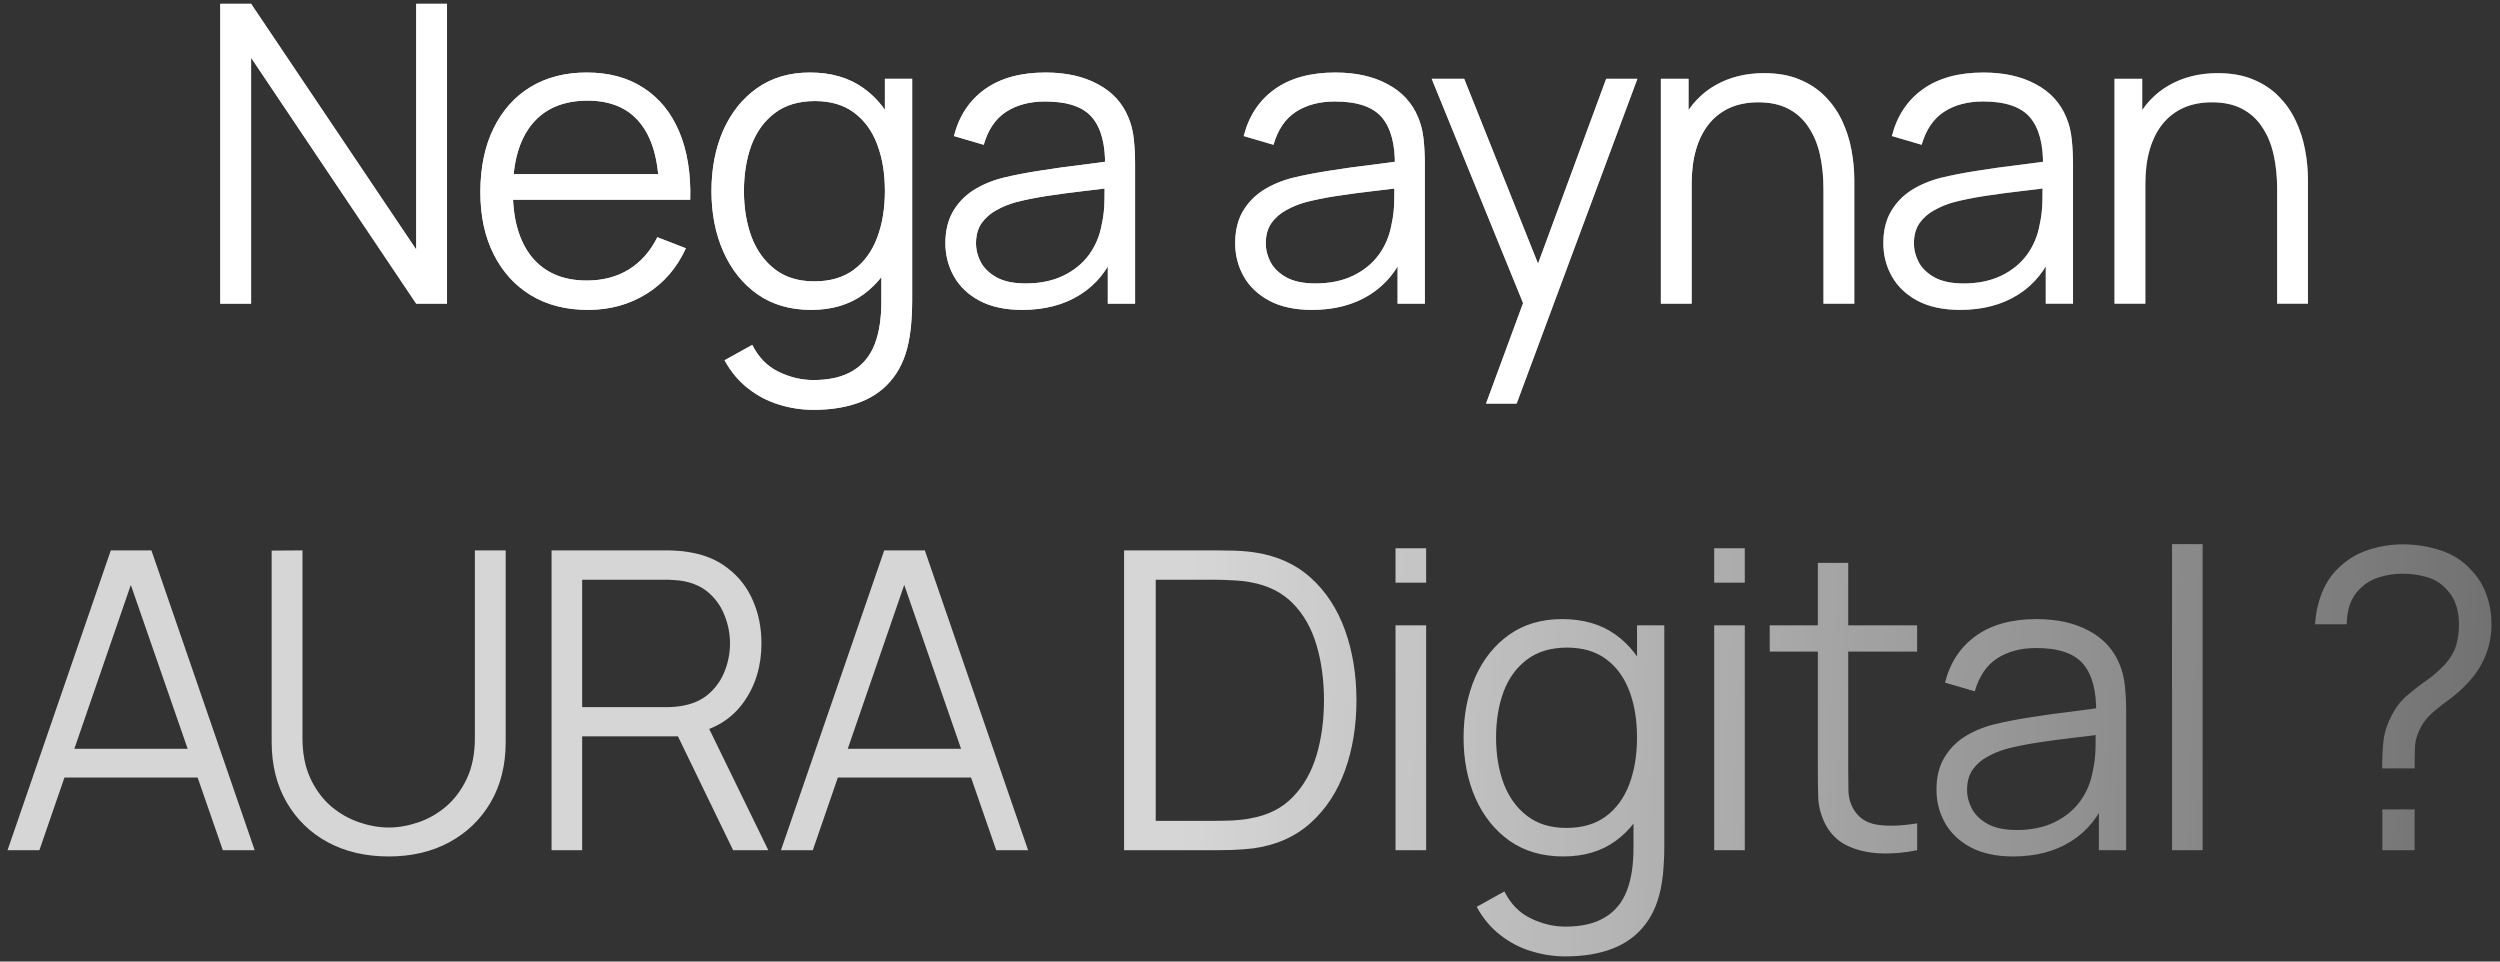 <?xml version="1.0" encoding="UTF-8"?> <svg xmlns="http://www.w3.org/2000/svg" width="247" height="95" viewBox="0 0 247 95" fill="none"><rect x="0" y="0" width="247" height="95" fill="#333333" stroke="none"/><path d="M21.763 30V0.377H24.808L41.121 24.651V0.377H44.165V30H41.121L24.808 5.705V30H21.763ZM58.095 30.617C55.928 30.617 54.049 30.137 52.458 29.177C50.881 28.217 49.654 26.866 48.776 25.125C47.898 23.383 47.459 21.339 47.459 18.994C47.459 16.567 47.892 14.469 48.755 12.699C49.62 10.93 50.833 9.566 52.397 8.606C53.974 7.646 55.832 7.166 57.971 7.166C60.166 7.166 62.038 7.673 63.587 8.688C65.137 9.689 66.31 11.129 67.105 13.008C67.901 14.887 68.264 17.129 68.195 19.735H65.11V18.665C65.055 15.785 64.431 13.611 63.238 12.144C62.058 10.677 60.33 9.943 58.054 9.943C55.667 9.943 53.837 10.718 52.561 12.267C51.3 13.817 50.669 16.025 50.669 18.891C50.669 21.689 51.3 23.863 52.561 25.413C53.837 26.949 55.64 27.717 57.971 27.717C59.562 27.717 60.947 27.353 62.127 26.626C63.32 25.886 64.26 24.823 64.945 23.438L67.763 24.528C66.886 26.462 65.59 27.963 63.876 29.033C62.175 30.089 60.248 30.617 58.095 30.617ZM49.599 19.735V17.205H66.57V19.735H49.599ZM80.352 40.491C79.213 40.491 78.089 40.32 76.978 39.977C75.881 39.648 74.866 39.12 73.933 38.393C73.001 37.68 72.219 36.747 71.588 35.595L74.324 34.073C74.941 35.307 75.805 36.192 76.916 36.727C78.041 37.275 79.186 37.55 80.352 37.55C81.956 37.55 83.252 37.248 84.24 36.645C85.241 36.055 85.968 35.177 86.42 34.011C86.873 32.846 87.092 31.392 87.079 29.65V23.726H87.428V7.783H90.123V29.691C90.123 30.322 90.103 30.926 90.061 31.502C90.034 32.091 89.972 32.667 89.876 33.23C89.616 34.889 89.074 36.254 88.251 37.323C87.442 38.393 86.372 39.189 85.042 39.71C83.725 40.231 82.162 40.491 80.352 40.491ZM80.146 30.617C78.075 30.617 76.306 30.103 74.838 29.074C73.371 28.032 72.246 26.626 71.465 24.857C70.683 23.088 70.292 21.093 70.292 18.871C70.292 16.663 70.676 14.674 71.444 12.905C72.226 11.136 73.344 9.737 74.797 8.709C76.251 7.68 77.993 7.166 80.022 7.166C82.107 7.166 83.862 7.673 85.289 8.688C86.715 9.703 87.792 11.095 88.519 12.864C89.259 14.619 89.629 16.622 89.629 18.871C89.629 21.079 89.266 23.074 88.539 24.857C87.812 26.626 86.743 28.032 85.33 29.074C83.917 30.103 82.189 30.617 80.146 30.617ZM80.454 27.799C82.032 27.799 83.335 27.415 84.363 26.647C85.392 25.879 86.16 24.823 86.667 23.479C87.174 22.121 87.428 20.585 87.428 18.871C87.428 17.129 87.174 15.593 86.667 14.263C86.16 12.919 85.392 11.87 84.363 11.115C83.348 10.361 82.066 9.984 80.516 9.984C78.925 9.984 77.609 10.375 76.567 11.157C75.524 11.938 74.749 13.001 74.242 14.345C73.748 15.689 73.501 17.198 73.501 18.871C73.501 20.558 73.755 22.08 74.263 23.438C74.784 24.782 75.558 25.845 76.587 26.626C77.616 27.408 78.905 27.799 80.454 27.799ZM100.997 30.617C99.324 30.617 97.918 30.315 96.78 29.712C95.655 29.109 94.812 28.306 94.25 27.305C93.687 26.304 93.406 25.214 93.406 24.034C93.406 22.827 93.646 21.799 94.126 20.949C94.62 20.085 95.285 19.378 96.122 18.83C96.972 18.281 97.952 17.863 99.063 17.575C100.188 17.301 101.429 17.061 102.787 16.855C104.158 16.635 105.495 16.45 106.798 16.299C108.115 16.135 109.267 15.977 110.254 15.826L109.184 16.485C109.226 14.29 108.8 12.665 107.909 11.609C107.018 10.553 105.468 10.025 103.26 10.025C101.738 10.025 100.448 10.368 99.392 11.054C98.35 11.739 97.616 12.823 97.191 14.304L94.25 13.44C94.757 11.451 95.779 9.909 97.315 8.811C98.851 7.714 100.846 7.166 103.301 7.166C105.331 7.166 107.052 7.55 108.464 8.318C109.891 9.072 110.899 10.169 111.488 11.609C111.763 12.254 111.941 12.974 112.023 13.769C112.106 14.565 112.147 15.374 112.147 16.197V30H109.452V24.425L110.234 24.754C109.479 26.661 108.307 28.114 106.716 29.115C105.125 30.117 103.219 30.617 100.997 30.617ZM101.347 28.005C102.759 28.005 103.994 27.751 105.05 27.243C106.106 26.736 106.956 26.043 107.6 25.166C108.245 24.274 108.663 23.273 108.855 22.162C109.02 21.449 109.109 20.667 109.123 19.817C109.136 18.953 109.143 18.309 109.143 17.883L110.295 18.48C109.267 18.617 108.149 18.754 106.942 18.891C105.749 19.029 104.57 19.186 103.404 19.365C102.252 19.543 101.21 19.755 100.277 20.002C99.646 20.181 99.036 20.434 98.446 20.763C97.856 21.079 97.37 21.504 96.986 22.039C96.615 22.574 96.43 23.239 96.43 24.034C96.43 24.679 96.588 25.303 96.903 25.906C97.232 26.51 97.754 27.01 98.467 27.408C99.194 27.806 100.154 28.005 101.347 28.005ZM129.627 30.617C127.954 30.617 126.548 30.315 125.41 29.712C124.285 29.109 123.442 28.306 122.879 27.305C122.317 26.304 122.036 25.214 122.036 24.034C122.036 22.827 122.276 21.799 122.756 20.949C123.25 20.085 123.915 19.378 124.751 18.83C125.602 18.281 126.582 17.863 127.693 17.575C128.818 17.301 130.059 17.061 131.416 16.855C132.788 16.635 134.125 16.45 135.428 16.299C136.744 16.135 137.896 15.977 138.884 15.826L137.814 16.485C137.855 14.29 137.43 12.665 136.539 11.609C135.647 10.553 134.098 10.025 131.89 10.025C130.367 10.025 129.078 10.368 128.022 11.054C126.98 11.739 126.246 12.823 125.821 14.304L122.879 13.44C123.387 11.451 124.408 9.909 125.944 8.811C127.48 7.714 129.476 7.166 131.931 7.166C133.96 7.166 135.682 7.55 137.094 8.318C138.52 9.072 139.528 10.169 140.118 11.609C140.392 12.254 140.571 12.974 140.653 13.769C140.735 14.565 140.776 15.374 140.776 16.197V30H138.082V24.425L138.863 24.754C138.109 26.661 136.936 28.114 135.346 29.115C133.755 30.117 131.848 30.617 129.627 30.617ZM129.976 28.005C131.389 28.005 132.623 27.751 133.679 27.243C134.735 26.736 135.586 26.043 136.23 25.166C136.875 24.274 137.293 23.273 137.485 22.162C137.65 21.449 137.739 20.667 137.752 19.817C137.766 18.953 137.773 18.309 137.773 17.883L138.925 18.48C137.896 18.617 136.779 18.754 135.572 18.891C134.379 19.029 133.199 19.186 132.034 19.365C130.882 19.543 129.839 19.755 128.907 20.002C128.276 20.181 127.666 20.434 127.076 20.763C126.486 21.079 125.999 21.504 125.615 22.039C125.245 22.574 125.06 23.239 125.06 24.034C125.06 24.679 125.218 25.303 125.533 25.906C125.862 26.51 126.383 27.01 127.096 27.408C127.823 27.806 128.783 28.005 129.976 28.005ZM146.82 39.874L151.119 28.21L151.181 31.666L141.451 7.783H144.66L152.642 27.758H151.325L158.69 7.783H161.775L149.844 39.874H146.82ZM180.16 30V18.665C180.16 17.431 180.043 16.299 179.81 15.271C179.577 14.229 179.2 13.323 178.679 12.555C178.171 11.774 177.506 11.17 176.683 10.745C175.874 10.32 174.887 10.107 173.721 10.107C172.651 10.107 171.705 10.293 170.882 10.663C170.073 11.033 169.387 11.568 168.825 12.267C168.276 12.953 167.858 13.79 167.57 14.777C167.282 15.765 167.138 16.889 167.138 18.151L164.999 17.678C164.999 15.401 165.396 13.488 166.192 11.938C166.987 10.389 168.084 9.216 169.483 8.421C170.882 7.625 172.487 7.227 174.297 7.227C175.627 7.227 176.786 7.433 177.773 7.845C178.775 8.256 179.618 8.811 180.304 9.511C181.003 10.21 181.565 11.013 181.991 11.918C182.416 12.809 182.724 13.762 182.916 14.777C183.108 15.778 183.204 16.779 183.204 17.781V30H180.16ZM164.093 30V7.783H166.829V13.255H167.138V30H164.093ZM193.665 30.617C191.992 30.617 190.586 30.315 189.448 29.712C188.323 29.109 187.48 28.306 186.917 27.305C186.355 26.304 186.074 25.214 186.074 24.034C186.074 22.827 186.314 21.799 186.794 20.949C187.288 20.085 187.953 19.378 188.789 18.83C189.64 18.281 190.62 17.863 191.731 17.575C192.856 17.301 194.097 17.061 195.455 16.855C196.826 16.635 198.163 16.45 199.466 16.299C200.783 16.135 201.935 15.977 202.922 15.826L201.852 16.485C201.893 14.29 201.468 12.665 200.577 11.609C199.685 10.553 198.136 10.025 195.928 10.025C194.405 10.025 193.116 10.368 192.06 11.054C191.018 11.739 190.284 12.823 189.859 14.304L186.917 13.44C187.425 11.451 188.447 9.909 189.983 8.811C191.519 7.714 193.514 7.166 195.969 7.166C197.999 7.166 199.72 7.55 201.132 8.318C202.559 9.072 203.567 10.169 204.156 11.609C204.431 12.254 204.609 12.974 204.691 13.769C204.773 14.565 204.815 15.374 204.815 16.197V30H202.12V24.425L202.901 24.754C202.147 26.661 200.975 28.114 199.384 29.115C197.793 30.117 195.887 30.617 193.665 30.617ZM194.015 28.005C195.427 28.005 196.661 27.751 197.717 27.243C198.773 26.736 199.624 26.043 200.268 25.166C200.913 24.274 201.331 23.273 201.523 22.162C201.688 21.449 201.777 20.667 201.791 19.817C201.804 18.953 201.811 18.309 201.811 17.883L202.963 18.48C201.935 18.617 200.817 18.754 199.61 18.891C198.417 19.029 197.237 19.186 196.072 19.365C194.92 19.543 193.877 19.755 192.945 20.002C192.314 20.181 191.704 20.434 191.114 20.763C190.524 21.079 190.037 21.504 189.653 22.039C189.283 22.574 189.098 23.239 189.098 24.034C189.098 24.679 189.256 25.303 189.571 25.906C189.9 26.51 190.421 27.01 191.135 27.408C191.861 27.806 192.821 28.005 194.015 28.005ZM224.981 30V18.665C224.981 17.431 224.865 16.299 224.632 15.271C224.398 14.229 224.021 13.323 223.5 12.555C222.993 11.774 222.328 11.17 221.505 10.745C220.696 10.32 219.708 10.107 218.542 10.107C217.473 10.107 216.526 10.293 215.704 10.663C214.894 11.033 214.209 11.568 213.646 12.267C213.098 12.953 212.68 13.79 212.392 14.777C212.104 15.765 211.96 16.889 211.96 18.151L209.82 17.678C209.82 15.401 210.218 13.488 211.013 11.938C211.809 10.389 212.906 9.216 214.305 8.421C215.704 7.625 217.308 7.227 219.118 7.227C220.449 7.227 221.608 7.433 222.595 7.845C223.596 8.256 224.44 8.811 225.125 9.511C225.825 10.21 226.387 11.013 226.812 11.918C227.237 12.809 227.546 13.762 227.738 14.777C227.93 15.778 228.026 16.779 228.026 17.781V30H224.981ZM208.915 30V7.783H211.651V13.255H211.96V30H208.915Z" fill="url(#paint0_linear_148_746)" fill-opacity="0.8"></path><path d="M21.763 30V0.377H24.808L41.121 24.651V0.377H44.165V30H41.121L24.808 5.705V30H21.763ZM58.095 30.617C55.928 30.617 54.049 30.137 52.458 29.177C50.881 28.217 49.654 26.866 48.776 25.125C47.898 23.383 47.459 21.339 47.459 18.994C47.459 16.567 47.892 14.469 48.755 12.699C49.62 10.93 50.833 9.566 52.397 8.606C53.974 7.646 55.832 7.166 57.971 7.166C60.166 7.166 62.038 7.673 63.587 8.688C65.137 9.689 66.31 11.129 67.105 13.008C67.901 14.887 68.264 17.129 68.195 19.735H65.11V18.665C65.055 15.785 64.431 13.611 63.238 12.144C62.058 10.677 60.33 9.943 58.054 9.943C55.667 9.943 53.837 10.718 52.561 12.267C51.3 13.817 50.669 16.025 50.669 18.891C50.669 21.689 51.3 23.863 52.561 25.413C53.837 26.949 55.64 27.717 57.971 27.717C59.562 27.717 60.947 27.353 62.127 26.626C63.32 25.886 64.26 24.823 64.945 23.438L67.763 24.528C66.886 26.462 65.59 27.963 63.876 29.033C62.175 30.089 60.248 30.617 58.095 30.617ZM49.599 19.735V17.205H66.57V19.735H49.599ZM80.352 40.491C79.213 40.491 78.089 40.32 76.978 39.977C75.881 39.648 74.866 39.12 73.933 38.393C73.001 37.68 72.219 36.747 71.588 35.595L74.324 34.073C74.941 35.307 75.805 36.192 76.916 36.727C78.041 37.275 79.186 37.55 80.352 37.55C81.956 37.55 83.252 37.248 84.24 36.645C85.241 36.055 85.968 35.177 86.42 34.011C86.873 32.846 87.092 31.392 87.079 29.65V23.726H87.428V7.783H90.123V29.691C90.123 30.322 90.103 30.926 90.061 31.502C90.034 32.091 89.972 32.667 89.876 33.23C89.616 34.889 89.074 36.254 88.251 37.323C87.442 38.393 86.372 39.189 85.042 39.71C83.725 40.231 82.162 40.491 80.352 40.491ZM80.146 30.617C78.075 30.617 76.306 30.103 74.838 29.074C73.371 28.032 72.246 26.626 71.465 24.857C70.683 23.088 70.292 21.093 70.292 18.871C70.292 16.663 70.676 14.674 71.444 12.905C72.226 11.136 73.344 9.737 74.797 8.709C76.251 7.68 77.993 7.166 80.022 7.166C82.107 7.166 83.862 7.673 85.289 8.688C86.715 9.703 87.792 11.095 88.519 12.864C89.259 14.619 89.629 16.622 89.629 18.871C89.629 21.079 89.266 23.074 88.539 24.857C87.812 26.626 86.743 28.032 85.33 29.074C83.917 30.103 82.189 30.617 80.146 30.617ZM80.454 27.799C82.032 27.799 83.335 27.415 84.363 26.647C85.392 25.879 86.16 24.823 86.667 23.479C87.174 22.121 87.428 20.585 87.428 18.871C87.428 17.129 87.174 15.593 86.667 14.263C86.16 12.919 85.392 11.87 84.363 11.115C83.348 10.361 82.066 9.984 80.516 9.984C78.925 9.984 77.609 10.375 76.567 11.157C75.524 11.938 74.749 13.001 74.242 14.345C73.748 15.689 73.501 17.198 73.501 18.871C73.501 20.558 73.755 22.08 74.263 23.438C74.784 24.782 75.558 25.845 76.587 26.626C77.616 27.408 78.905 27.799 80.454 27.799ZM100.997 30.617C99.324 30.617 97.918 30.315 96.78 29.712C95.655 29.109 94.812 28.306 94.25 27.305C93.687 26.304 93.406 25.214 93.406 24.034C93.406 22.827 93.646 21.799 94.126 20.949C94.62 20.085 95.285 19.378 96.122 18.83C96.972 18.281 97.952 17.863 99.063 17.575C100.188 17.301 101.429 17.061 102.787 16.855C104.158 16.635 105.495 16.45 106.798 16.299C108.115 16.135 109.267 15.977 110.254 15.826L109.184 16.485C109.226 14.29 108.8 12.665 107.909 11.609C107.018 10.553 105.468 10.025 103.26 10.025C101.738 10.025 100.448 10.368 99.392 11.054C98.35 11.739 97.616 12.823 97.191 14.304L94.25 13.44C94.757 11.451 95.779 9.909 97.315 8.811C98.851 7.714 100.846 7.166 103.301 7.166C105.331 7.166 107.052 7.55 108.464 8.318C109.891 9.072 110.899 10.169 111.488 11.609C111.763 12.254 111.941 12.974 112.023 13.769C112.106 14.565 112.147 15.374 112.147 16.197V30H109.452V24.425L110.234 24.754C109.479 26.661 108.307 28.114 106.716 29.115C105.125 30.117 103.219 30.617 100.997 30.617ZM101.347 28.005C102.759 28.005 103.994 27.751 105.05 27.243C106.106 26.736 106.956 26.043 107.6 25.166C108.245 24.274 108.663 23.273 108.855 22.162C109.02 21.449 109.109 20.667 109.123 19.817C109.136 18.953 109.143 18.309 109.143 17.883L110.295 18.48C109.267 18.617 108.149 18.754 106.942 18.891C105.749 19.029 104.57 19.186 103.404 19.365C102.252 19.543 101.21 19.755 100.277 20.002C99.646 20.181 99.036 20.434 98.446 20.763C97.856 21.079 97.37 21.504 96.986 22.039C96.615 22.574 96.43 23.239 96.43 24.034C96.43 24.679 96.588 25.303 96.903 25.906C97.232 26.51 97.754 27.01 98.467 27.408C99.194 27.806 100.154 28.005 101.347 28.005ZM129.627 30.617C127.954 30.617 126.548 30.315 125.41 29.712C124.285 29.109 123.442 28.306 122.879 27.305C122.317 26.304 122.036 25.214 122.036 24.034C122.036 22.827 122.276 21.799 122.756 20.949C123.25 20.085 123.915 19.378 124.751 18.83C125.602 18.281 126.582 17.863 127.693 17.575C128.818 17.301 130.059 17.061 131.416 16.855C132.788 16.635 134.125 16.45 135.428 16.299C136.744 16.135 137.896 15.977 138.884 15.826L137.814 16.485C137.855 14.29 137.43 12.665 136.539 11.609C135.647 10.553 134.098 10.025 131.89 10.025C130.367 10.025 129.078 10.368 128.022 11.054C126.98 11.739 126.246 12.823 125.821 14.304L122.879 13.44C123.387 11.451 124.408 9.909 125.944 8.811C127.48 7.714 129.476 7.166 131.931 7.166C133.96 7.166 135.682 7.55 137.094 8.318C138.52 9.072 139.528 10.169 140.118 11.609C140.392 12.254 140.571 12.974 140.653 13.769C140.735 14.565 140.776 15.374 140.776 16.197V30H138.082V24.425L138.863 24.754C138.109 26.661 136.936 28.114 135.346 29.115C133.755 30.117 131.848 30.617 129.627 30.617ZM129.976 28.005C131.389 28.005 132.623 27.751 133.679 27.243C134.735 26.736 135.586 26.043 136.23 25.166C136.875 24.274 137.293 23.273 137.485 22.162C137.65 21.449 137.739 20.667 137.752 19.817C137.766 18.953 137.773 18.309 137.773 17.883L138.925 18.48C137.896 18.617 136.779 18.754 135.572 18.891C134.379 19.029 133.199 19.186 132.034 19.365C130.882 19.543 129.839 19.755 128.907 20.002C128.276 20.181 127.666 20.434 127.076 20.763C126.486 21.079 125.999 21.504 125.615 22.039C125.245 22.574 125.06 23.239 125.06 24.034C125.06 24.679 125.218 25.303 125.533 25.906C125.862 26.51 126.383 27.01 127.096 27.408C127.823 27.806 128.783 28.005 129.976 28.005ZM146.82 39.874L151.119 28.21L151.181 31.666L141.451 7.783H144.66L152.642 27.758H151.325L158.69 7.783H161.775L149.844 39.874H146.82ZM180.16 30V18.665C180.16 17.431 180.043 16.299 179.81 15.271C179.577 14.229 179.2 13.323 178.679 12.555C178.171 11.774 177.506 11.17 176.683 10.745C175.874 10.32 174.887 10.107 173.721 10.107C172.651 10.107 171.705 10.293 170.882 10.663C170.073 11.033 169.387 11.568 168.825 12.267C168.276 12.953 167.858 13.79 167.57 14.777C167.282 15.765 167.138 16.889 167.138 18.151L164.999 17.678C164.999 15.401 165.396 13.488 166.192 11.938C166.987 10.389 168.084 9.216 169.483 8.421C170.882 7.625 172.487 7.227 174.297 7.227C175.627 7.227 176.786 7.433 177.773 7.845C178.775 8.256 179.618 8.811 180.304 9.511C181.003 10.21 181.565 11.013 181.991 11.918C182.416 12.809 182.724 13.762 182.916 14.777C183.108 15.778 183.204 16.779 183.204 17.781V30H180.16ZM164.093 30V7.783H166.829V13.255H167.138V30H164.093ZM193.665 30.617C191.992 30.617 190.586 30.315 189.448 29.712C188.323 29.109 187.48 28.306 186.917 27.305C186.355 26.304 186.074 25.214 186.074 24.034C186.074 22.827 186.314 21.799 186.794 20.949C187.288 20.085 187.953 19.378 188.789 18.83C189.64 18.281 190.62 17.863 191.731 17.575C192.856 17.301 194.097 17.061 195.455 16.855C196.826 16.635 198.163 16.45 199.466 16.299C200.783 16.135 201.935 15.977 202.922 15.826L201.852 16.485C201.893 14.29 201.468 12.665 200.577 11.609C199.685 10.553 198.136 10.025 195.928 10.025C194.405 10.025 193.116 10.368 192.06 11.054C191.018 11.739 190.284 12.823 189.859 14.304L186.917 13.44C187.425 11.451 188.447 9.909 189.983 8.811C191.519 7.714 193.514 7.166 195.969 7.166C197.999 7.166 199.72 7.55 201.132 8.318C202.559 9.072 203.567 10.169 204.156 11.609C204.431 12.254 204.609 12.974 204.691 13.769C204.773 14.565 204.815 15.374 204.815 16.197V30H202.12V24.425L202.901 24.754C202.147 26.661 200.975 28.114 199.384 29.115C197.793 30.117 195.887 30.617 193.665 30.617ZM194.015 28.005C195.427 28.005 196.661 27.751 197.717 27.243C198.773 26.736 199.624 26.043 200.268 25.166C200.913 24.274 201.331 23.273 201.523 22.162C201.688 21.449 201.777 20.667 201.791 19.817C201.804 18.953 201.811 18.309 201.811 17.883L202.963 18.48C201.935 18.617 200.817 18.754 199.61 18.891C198.417 19.029 197.237 19.186 196.072 19.365C194.92 19.543 193.877 19.755 192.945 20.002C192.314 20.181 191.704 20.434 191.114 20.763C190.524 21.079 190.037 21.504 189.653 22.039C189.283 22.574 189.098 23.239 189.098 24.034C189.098 24.679 189.256 25.303 189.571 25.906C189.9 26.51 190.421 27.01 191.135 27.408C191.861 27.806 192.821 28.005 194.015 28.005ZM224.981 30V18.665C224.981 17.431 224.865 16.299 224.632 15.271C224.398 14.229 224.021 13.323 223.5 12.555C222.993 11.774 222.328 11.17 221.505 10.745C220.696 10.32 219.708 10.107 218.542 10.107C217.473 10.107 216.526 10.293 215.704 10.663C214.894 11.033 214.209 11.568 213.646 12.267C213.098 12.953 212.68 13.79 212.392 14.777C212.104 15.765 211.96 16.889 211.96 18.151L209.82 17.678C209.82 15.401 210.218 13.488 211.013 11.938C211.809 10.389 212.906 9.216 214.305 8.421C215.704 7.625 217.308 7.227 219.118 7.227C220.449 7.227 221.608 7.433 222.595 7.845C223.596 8.256 224.44 8.811 225.125 9.511C225.825 10.21 226.387 11.013 226.812 11.918C227.237 12.809 227.546 13.762 227.738 14.777C227.93 15.778 228.026 16.779 228.026 17.781V30H224.981ZM208.915 30V7.783H211.651V13.255H211.96V30H208.915Z" fill="white"></path><path d="M0.745 84L10.948 54.377H14.96L25.163 84H22.016L12.326 56.064H13.52L3.892 84H0.745ZM5.291 76.821V73.982H20.596V76.821H5.291ZM38.401 84.617C36.138 84.617 34.136 84.151 32.394 83.218C30.666 82.286 29.308 80.969 28.321 79.269C27.334 77.568 26.84 75.579 26.84 73.303V54.398L29.884 54.377V72.912C29.884 74.448 30.145 75.778 30.666 76.903C31.187 78.014 31.866 78.933 32.703 79.659C33.553 80.373 34.479 80.901 35.48 81.243C36.481 81.586 37.455 81.758 38.401 81.758C39.361 81.758 40.342 81.586 41.343 81.243C42.344 80.901 43.263 80.373 44.099 79.659C44.936 78.933 45.615 78.014 46.136 76.903C46.657 75.778 46.918 74.448 46.918 72.912V54.377H49.962V73.303C49.962 75.579 49.468 77.568 48.481 79.269C47.494 80.955 46.129 82.272 44.387 83.218C42.659 84.151 40.664 84.617 38.401 84.617ZM54.494 84V54.377H65.932C66.22 54.377 66.542 54.391 66.899 54.418C67.269 54.432 67.639 54.473 68.009 54.542C69.559 54.775 70.869 55.317 71.939 56.167C73.022 57.003 73.838 58.059 74.387 59.335C74.949 60.61 75.23 62.023 75.23 63.573C75.23 65.808 74.64 67.749 73.461 69.394C72.281 71.04 70.595 72.075 68.4 72.501L67.351 72.747H57.518V84H54.494ZM72.432 84L66.59 71.945L69.491 70.834L75.909 84H72.432ZM57.518 69.867H65.849C66.096 69.867 66.384 69.854 66.713 69.826C67.043 69.799 67.365 69.751 67.68 69.682C68.695 69.463 69.525 69.045 70.169 68.427C70.828 67.81 71.315 67.077 71.63 66.226C71.959 65.376 72.124 64.491 72.124 63.573C72.124 62.654 71.959 61.769 71.63 60.919C71.315 60.055 70.828 59.314 70.169 58.697C69.525 58.08 68.695 57.662 67.68 57.442C67.365 57.374 67.043 57.333 66.713 57.319C66.384 57.291 66.096 57.278 65.849 57.278H57.518V69.867ZM77.158 84L87.361 54.377H91.373L101.576 84H98.429L88.74 56.064H89.933L80.305 84H77.158ZM81.704 76.821V73.982H97.009V76.821H81.704ZM111.059 84V54.377H120.049C120.364 54.377 120.899 54.384 121.653 54.398C122.421 54.411 123.155 54.466 123.854 54.562C126.104 54.878 127.982 55.714 129.491 57.072C131 58.43 132.131 60.158 132.885 62.256C133.64 64.354 134.017 66.665 134.017 69.189C134.017 71.712 133.64 74.023 132.885 76.121C132.131 78.219 131 79.947 129.491 81.305C127.982 82.663 126.104 83.499 123.854 83.815C123.169 83.897 122.435 83.952 121.653 83.979C120.872 83.993 120.337 84 120.049 84H111.059ZM114.186 81.099H120.049C120.611 81.099 121.214 81.086 121.859 81.058C122.517 81.017 123.08 80.949 123.546 80.853C125.274 80.551 126.666 79.851 127.722 78.754C128.792 77.657 129.573 76.286 130.067 74.64C130.561 72.981 130.808 71.163 130.808 69.189C130.808 67.2 130.561 65.376 130.067 63.717C129.573 62.057 128.792 60.686 127.722 59.602C126.652 58.519 125.26 57.826 123.546 57.525C123.08 57.429 122.51 57.367 121.838 57.339C121.18 57.298 120.584 57.278 120.049 57.278H114.186V81.099ZM137.879 57.566V54.171H140.903V57.566H137.879ZM137.879 84V61.783H140.903V84H137.879ZM154.661 94.491C153.523 94.491 152.398 94.32 151.287 93.977C150.19 93.648 149.175 93.12 148.243 92.393C147.31 91.68 146.529 90.747 145.898 89.595L148.634 88.073C149.251 89.307 150.115 90.192 151.226 90.727C152.35 91.275 153.495 91.55 154.661 91.55C156.266 91.55 157.562 91.248 158.549 90.645C159.55 90.055 160.277 89.177 160.73 88.011C161.182 86.846 161.402 85.392 161.388 83.65V77.726H161.738V61.783H164.433V83.691C164.433 84.322 164.412 84.926 164.371 85.502C164.343 86.091 164.282 86.667 164.186 87.23C163.925 88.889 163.383 90.254 162.561 91.323C161.751 92.393 160.682 93.189 159.351 93.71C158.035 94.231 156.471 94.491 154.661 94.491ZM154.455 84.617C152.385 84.617 150.615 84.103 149.148 83.074C147.681 82.032 146.556 80.626 145.774 78.857C144.993 77.088 144.602 75.093 144.602 72.871C144.602 70.663 144.986 68.674 145.754 66.905C146.535 65.136 147.653 63.737 149.107 62.709C150.561 61.68 152.302 61.166 154.332 61.166C156.417 61.166 158.172 61.673 159.598 62.688C161.025 63.703 162.101 65.095 162.828 66.864C163.569 68.619 163.939 70.622 163.939 72.871C163.939 75.079 163.575 77.074 162.849 78.857C162.122 80.626 161.052 82.032 159.639 83.074C158.227 84.103 156.499 84.617 154.455 84.617ZM154.764 81.799C156.341 81.799 157.644 81.415 158.673 80.647C159.701 79.879 160.469 78.823 160.977 77.479C161.484 76.121 161.738 74.585 161.738 72.871C161.738 71.129 161.484 69.593 160.977 68.263C160.469 66.919 159.701 65.87 158.673 65.115C157.658 64.361 156.375 63.984 154.826 63.984C153.235 63.984 151.918 64.375 150.876 65.157C149.834 65.938 149.059 67.001 148.551 68.345C148.058 69.689 147.811 71.198 147.811 72.871C147.811 74.558 148.065 76.08 148.572 77.438C149.093 78.782 149.868 79.845 150.897 80.626C151.925 81.408 153.214 81.799 154.764 81.799ZM169.361 57.566V54.171H172.385V57.566H169.361ZM169.361 84V61.783H172.385V84H169.361ZM189.414 84C188.166 84.261 186.932 84.363 185.711 84.309C184.505 84.254 183.421 83.993 182.461 83.527C181.515 83.061 180.795 82.334 180.301 81.346C179.903 80.523 179.684 79.694 179.643 78.857C179.615 78.007 179.602 77.04 179.602 75.957V55.611H182.605V75.833C182.605 76.766 182.612 77.547 182.626 78.178C182.653 78.795 182.797 79.344 183.058 79.824C183.551 80.743 184.333 81.291 185.403 81.47C186.486 81.648 187.823 81.607 189.414 81.346V84ZM174.85 64.375V61.783H189.414V64.375H174.85ZM198.914 84.617C197.241 84.617 195.835 84.315 194.697 83.712C193.572 83.109 192.729 82.306 192.166 81.305C191.604 80.304 191.323 79.214 191.323 78.034C191.323 76.827 191.563 75.799 192.043 74.949C192.537 74.085 193.202 73.378 194.038 72.83C194.889 72.281 195.869 71.863 196.98 71.575C198.105 71.301 199.346 71.061 200.704 70.855C202.075 70.635 203.412 70.45 204.715 70.299C206.032 70.135 207.184 69.977 208.171 69.826L207.101 70.485C207.142 68.29 206.717 66.665 205.826 65.609C204.934 64.553 203.385 64.025 201.177 64.025C199.654 64.025 198.365 64.368 197.309 65.054C196.267 65.739 195.533 66.823 195.108 68.304L192.166 67.44C192.674 65.451 193.696 63.909 195.232 62.811C196.768 61.714 198.763 61.166 201.218 61.166C203.248 61.166 204.969 61.55 206.381 62.318C207.808 63.072 208.816 64.169 209.405 65.609C209.68 66.254 209.858 66.974 209.94 67.769C210.022 68.565 210.064 69.374 210.064 70.197V84H207.369V78.425L208.15 78.754C207.396 80.661 206.224 82.114 204.633 83.115C203.042 84.117 201.136 84.617 198.914 84.617ZM199.264 82.005C200.676 82.005 201.91 81.751 202.966 81.243C204.022 80.736 204.873 80.043 205.517 79.166C206.162 78.274 206.58 77.273 206.772 76.162C206.937 75.449 207.026 74.667 207.04 73.817C207.053 72.953 207.06 72.309 207.06 71.883L208.212 72.48C207.184 72.617 206.066 72.754 204.859 72.891C203.666 73.029 202.486 73.186 201.321 73.365C200.169 73.543 199.126 73.755 198.194 74.002C197.563 74.181 196.953 74.434 196.363 74.763C195.773 75.079 195.286 75.504 194.902 76.039C194.532 76.574 194.347 77.239 194.347 78.034C194.347 78.679 194.505 79.303 194.82 79.906C195.149 80.51 195.67 81.01 196.384 81.408C197.11 81.806 198.07 82.005 199.264 82.005ZM214.596 84V53.76H217.62V84H214.596ZM235.356 75.915C235.356 74.846 235.404 73.906 235.5 73.097C235.61 72.274 235.884 71.451 236.323 70.629C236.735 69.847 237.242 69.202 237.846 68.695C238.449 68.174 239.08 67.687 239.738 67.234C240.396 66.768 241.02 66.219 241.61 65.589C242.145 64.971 242.502 64.347 242.68 63.717C242.858 63.086 242.947 62.421 242.947 61.721C242.947 61.022 242.858 60.398 242.68 59.849C242.515 59.301 242.255 58.827 241.898 58.43C241.35 57.758 240.678 57.298 239.882 57.051C239.087 56.805 238.257 56.681 237.393 56.681C236.543 56.681 235.747 56.805 235.007 57.051C234.28 57.285 233.676 57.648 233.196 58.142C232.73 58.581 232.387 59.109 232.168 59.726C231.962 60.343 231.859 60.994 231.859 61.68H228.732C228.787 60.597 229.02 59.541 229.432 58.512C229.857 57.47 230.474 56.599 231.283 55.899C232.092 55.159 233.032 54.624 234.102 54.295C235.185 53.952 236.275 53.781 237.372 53.781C238.716 53.781 239.992 53.986 241.199 54.398C242.406 54.795 243.42 55.467 244.243 56.414C244.902 57.113 245.382 57.915 245.683 58.821C245.999 59.712 246.156 60.665 246.156 61.68C246.156 62.818 245.944 63.888 245.519 64.889C245.094 65.89 244.497 66.782 243.729 67.563C243.263 68.071 242.735 68.544 242.145 68.983C241.555 69.408 240.986 69.854 240.438 70.32C239.903 70.773 239.491 71.266 239.203 71.801C238.847 72.459 238.648 73.083 238.607 73.673C238.579 74.263 238.566 75.01 238.566 75.915H235.356ZM235.377 84V79.968H238.566V84H235.377Z" fill="url(#paint1_linear_148_746)" fill-opacity="0.8"></path><defs><linearGradient id="paint0_linear_148_746" x1="-33.154" y1="0.679" x2="253.369" y2="8.09" gradientUnits="userSpaceOnUse"><stop offset="0.467" stop-color="white"></stop><stop offset="1" stop-color="white" stop-opacity="0.35"></stop></linearGradient><linearGradient id="paint1_linear_148_746" x1="1.902" y1="-9.986" x2="255.595" y2="1.63" gradientUnits="userSpaceOnUse"><stop offset="0.467" stop-color="white"></stop><stop offset="1" stop-color="white" stop-opacity="0.35"></stop></linearGradient></defs></svg> 